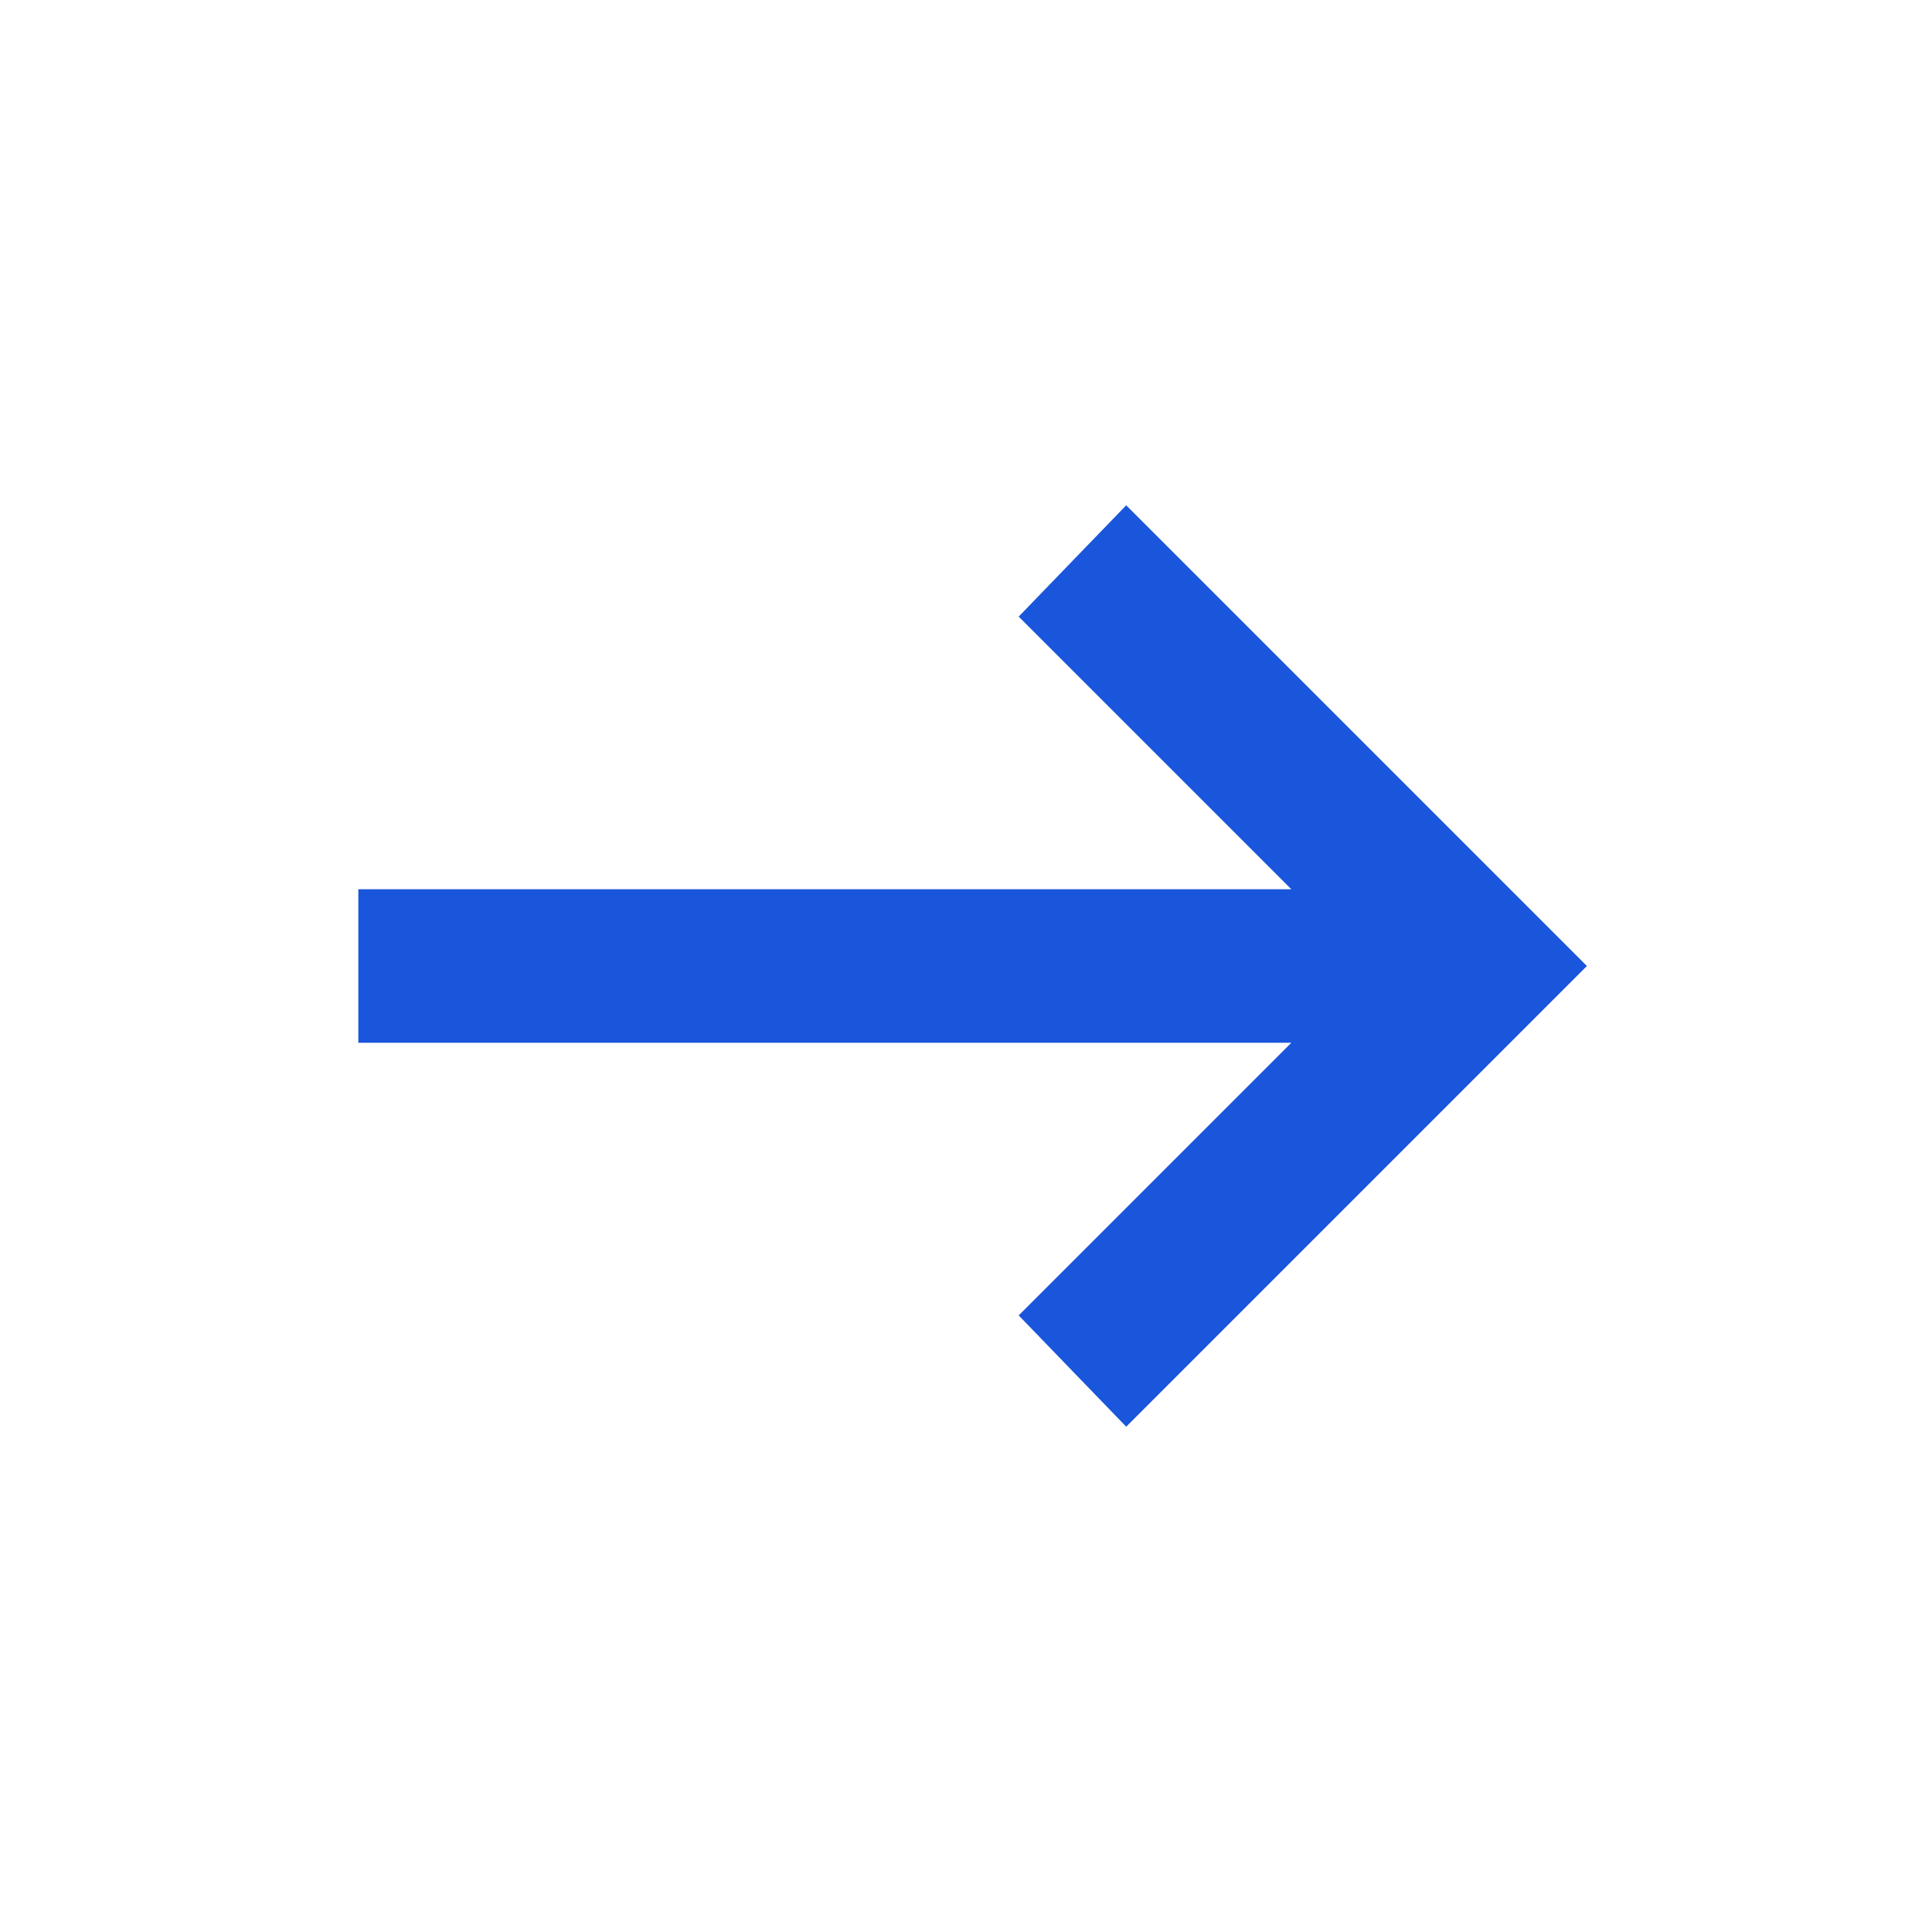<svg width="26" height="26" viewBox="0 0 26 26" fill="none" xmlns="http://www.w3.org/2000/svg">
<g id="arrow_right_alt">
<mask id="mask0_274_848" style="mask-type:alpha" maskUnits="userSpaceOnUse" x="0" y="0" width="26" height="26">
<rect id="Bounding box" x="0.689" y="0.6" width="24.8" height="24.8" fill="#D9D9D9"/>
</mask>
<g mask="url(#mask0_274_848)">
<path id="arrow_right_alt_2" d="M15.156 19.2L13.709 17.702L17.378 14.033H4.822V11.967H17.378L13.709 8.298L15.156 6.8L21.356 13L15.156 19.2Z" fill="#1A56DB"/>
</g>
</g>
</svg>
